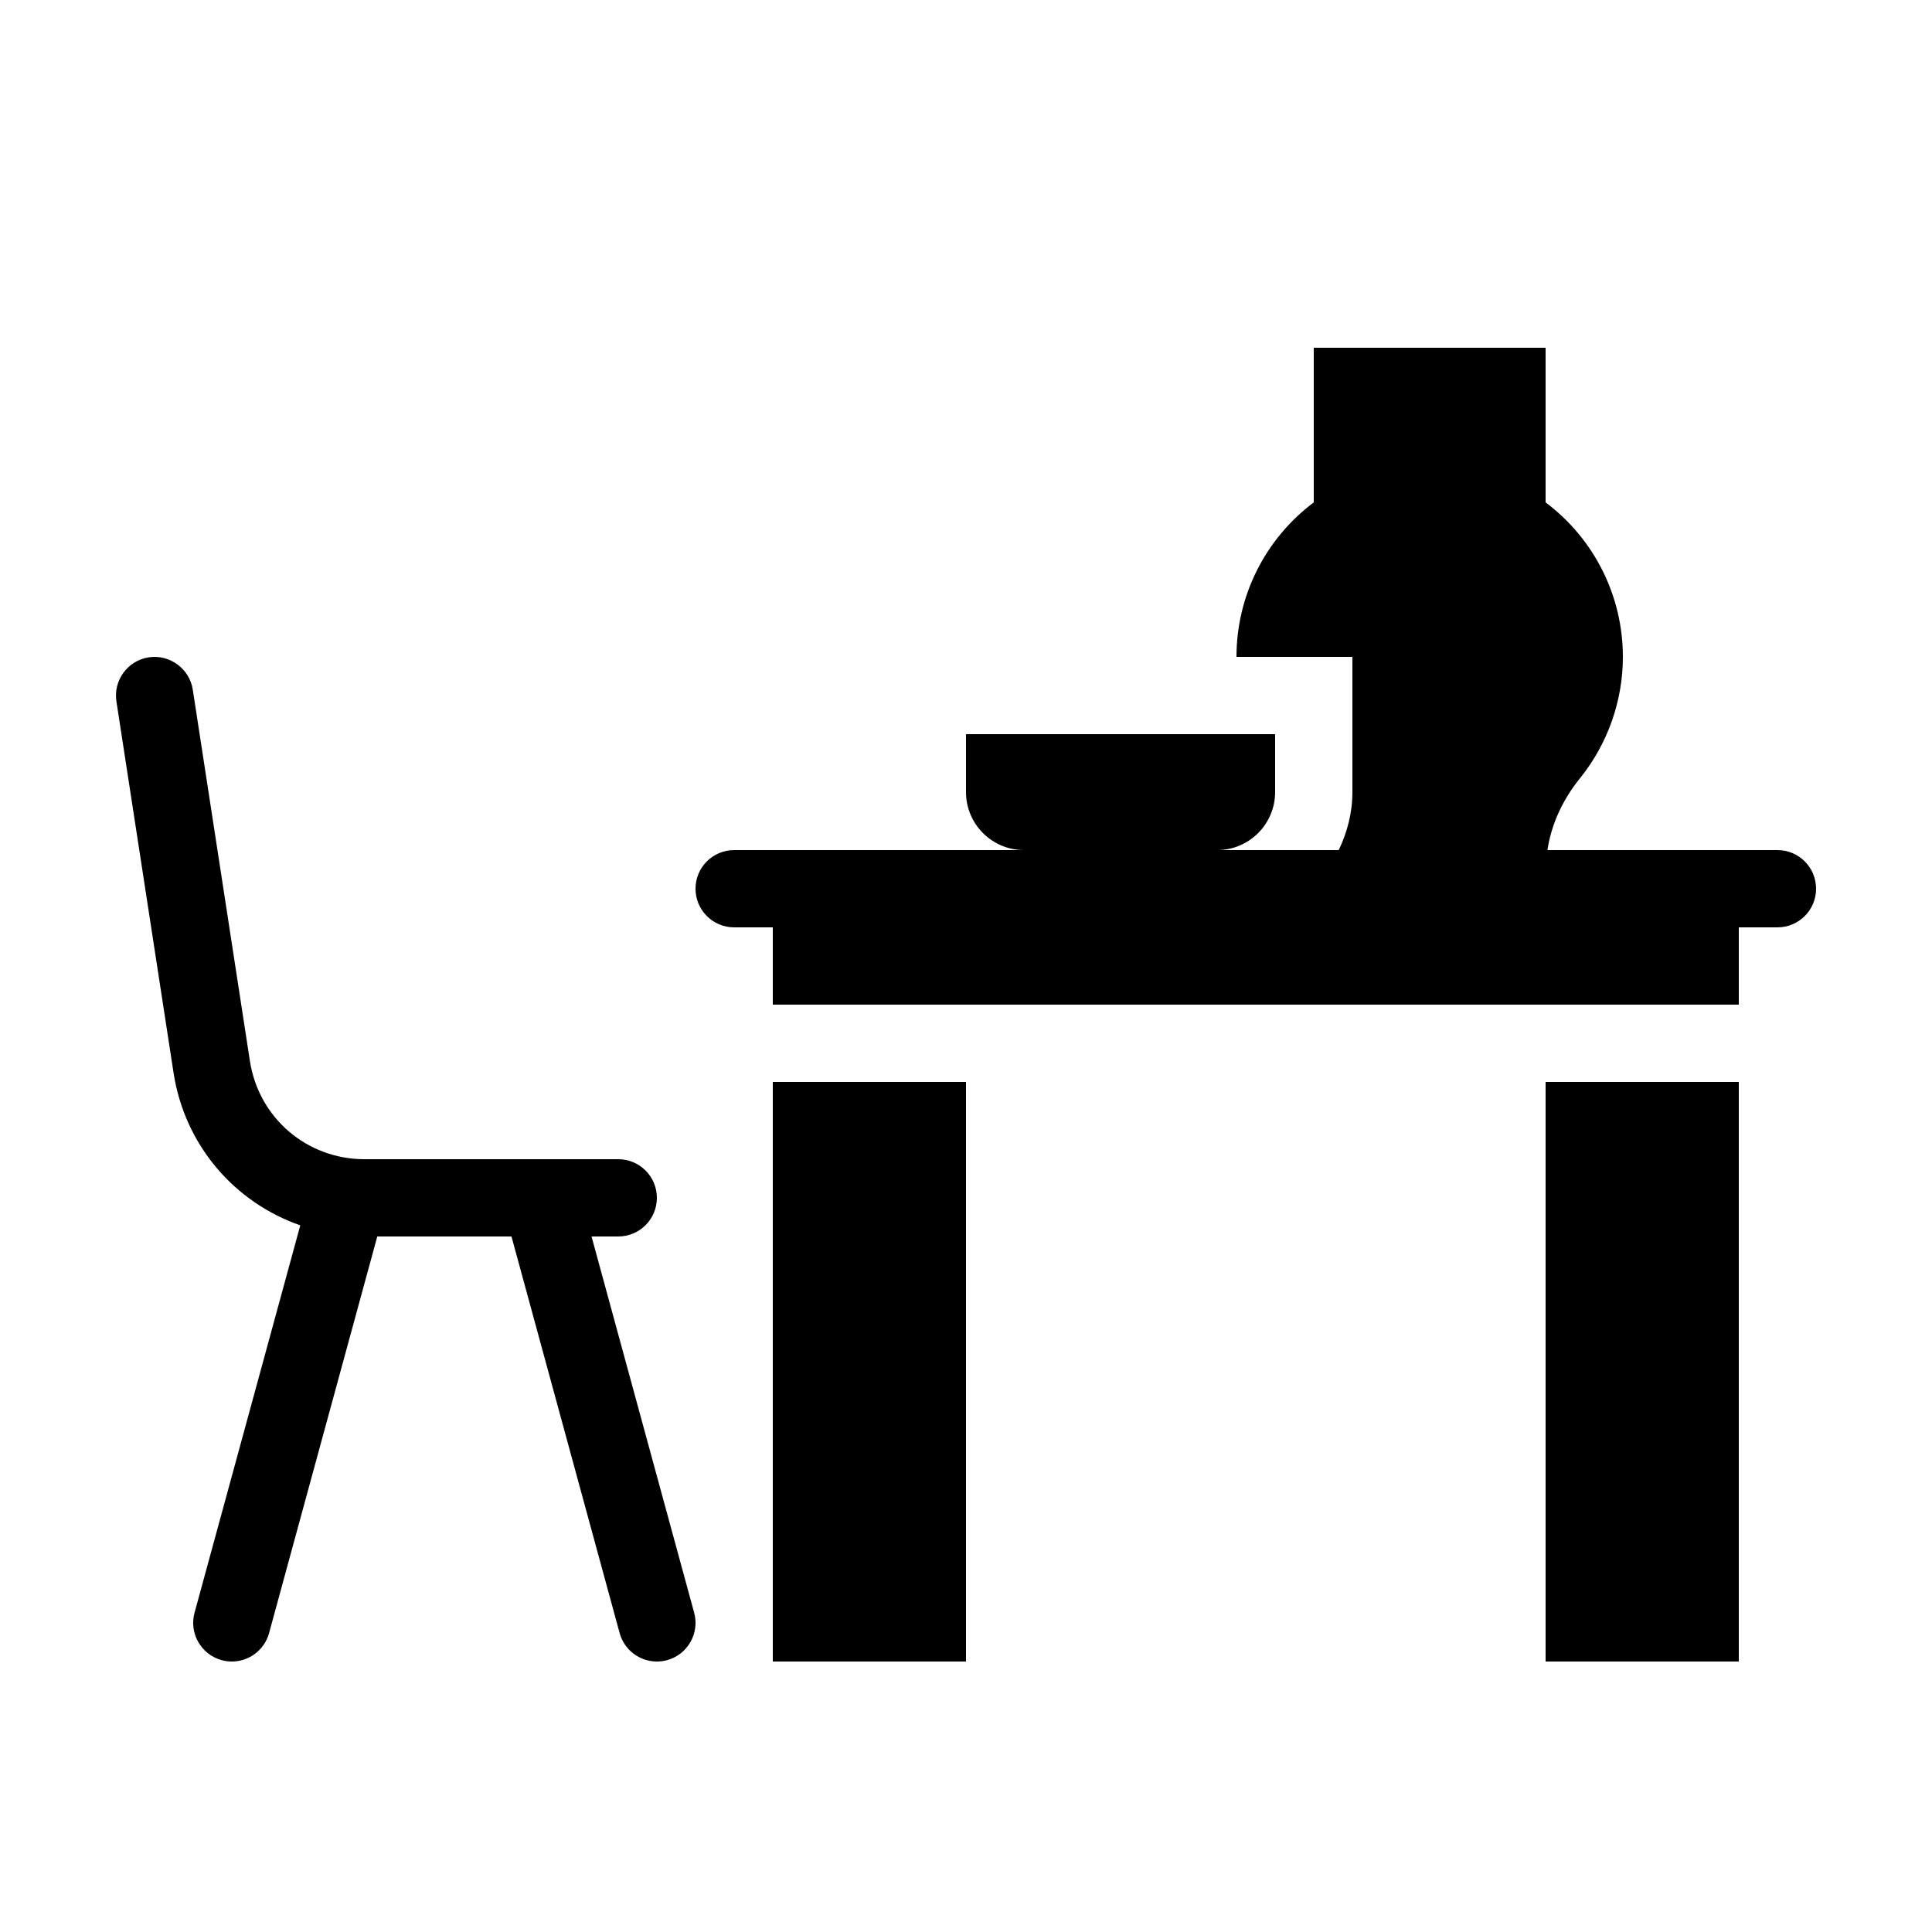 <?xml version="1.0" encoding="utf-8"?>
<svg fill="#000000" width="800px" height="800px" viewBox="0 0 50 50" xmlns="http://www.w3.org/2000/svg" xmlns:xlink="http://www.w3.org/1999/xlink"><path d="M17.965 41.737L15.309 32H16c.552 0 1-.447 1-1s-.448-1-1-1H9.432c-1.491 0-2.738-1.069-2.965-2.544l-1.478-9.608c-.084-.546-.601-.919-1.14-.836-.546.084-.92.595-.836 1.141l1.478 9.608c.289 1.88 1.578 3.357 3.28 3.951L5.035 41.737c-.145.532.169 1.082.702 1.228C5.825 42.989 5.914 43 6 43c.44 0 .843-.292.964-.737L9.764 32h3.473l2.799 10.263C16.157 42.708 16.56 43 17 43c.087 0 .176-.011.264-.035C17.796 42.819 18.11 42.27 17.965 41.737zM40 28H45V43H40zM20 28H25V43H20zM46 22h-1-4.953c.099-.651.38-1.287.845-1.862C41.606 19.253 42 18.139 42 17c0-1.579-.743-3.055-2-3.998V9h-6v4.002c-1.257.943-2 2.419-2 3.998h3v3.5c0 .54-.135 1.044-.354 1.5H31.5c.827 0 1.5-.673 1.5-1.5V19h-8v1.5c0 .827.673 1.5 1.5 1.5H20h-1c-.552 0-1 .447-1 1s.448 1 1 1h1v2h25v-2h1c.552 0 1-.447 1-1S46.552 22 46 22z"/></svg>